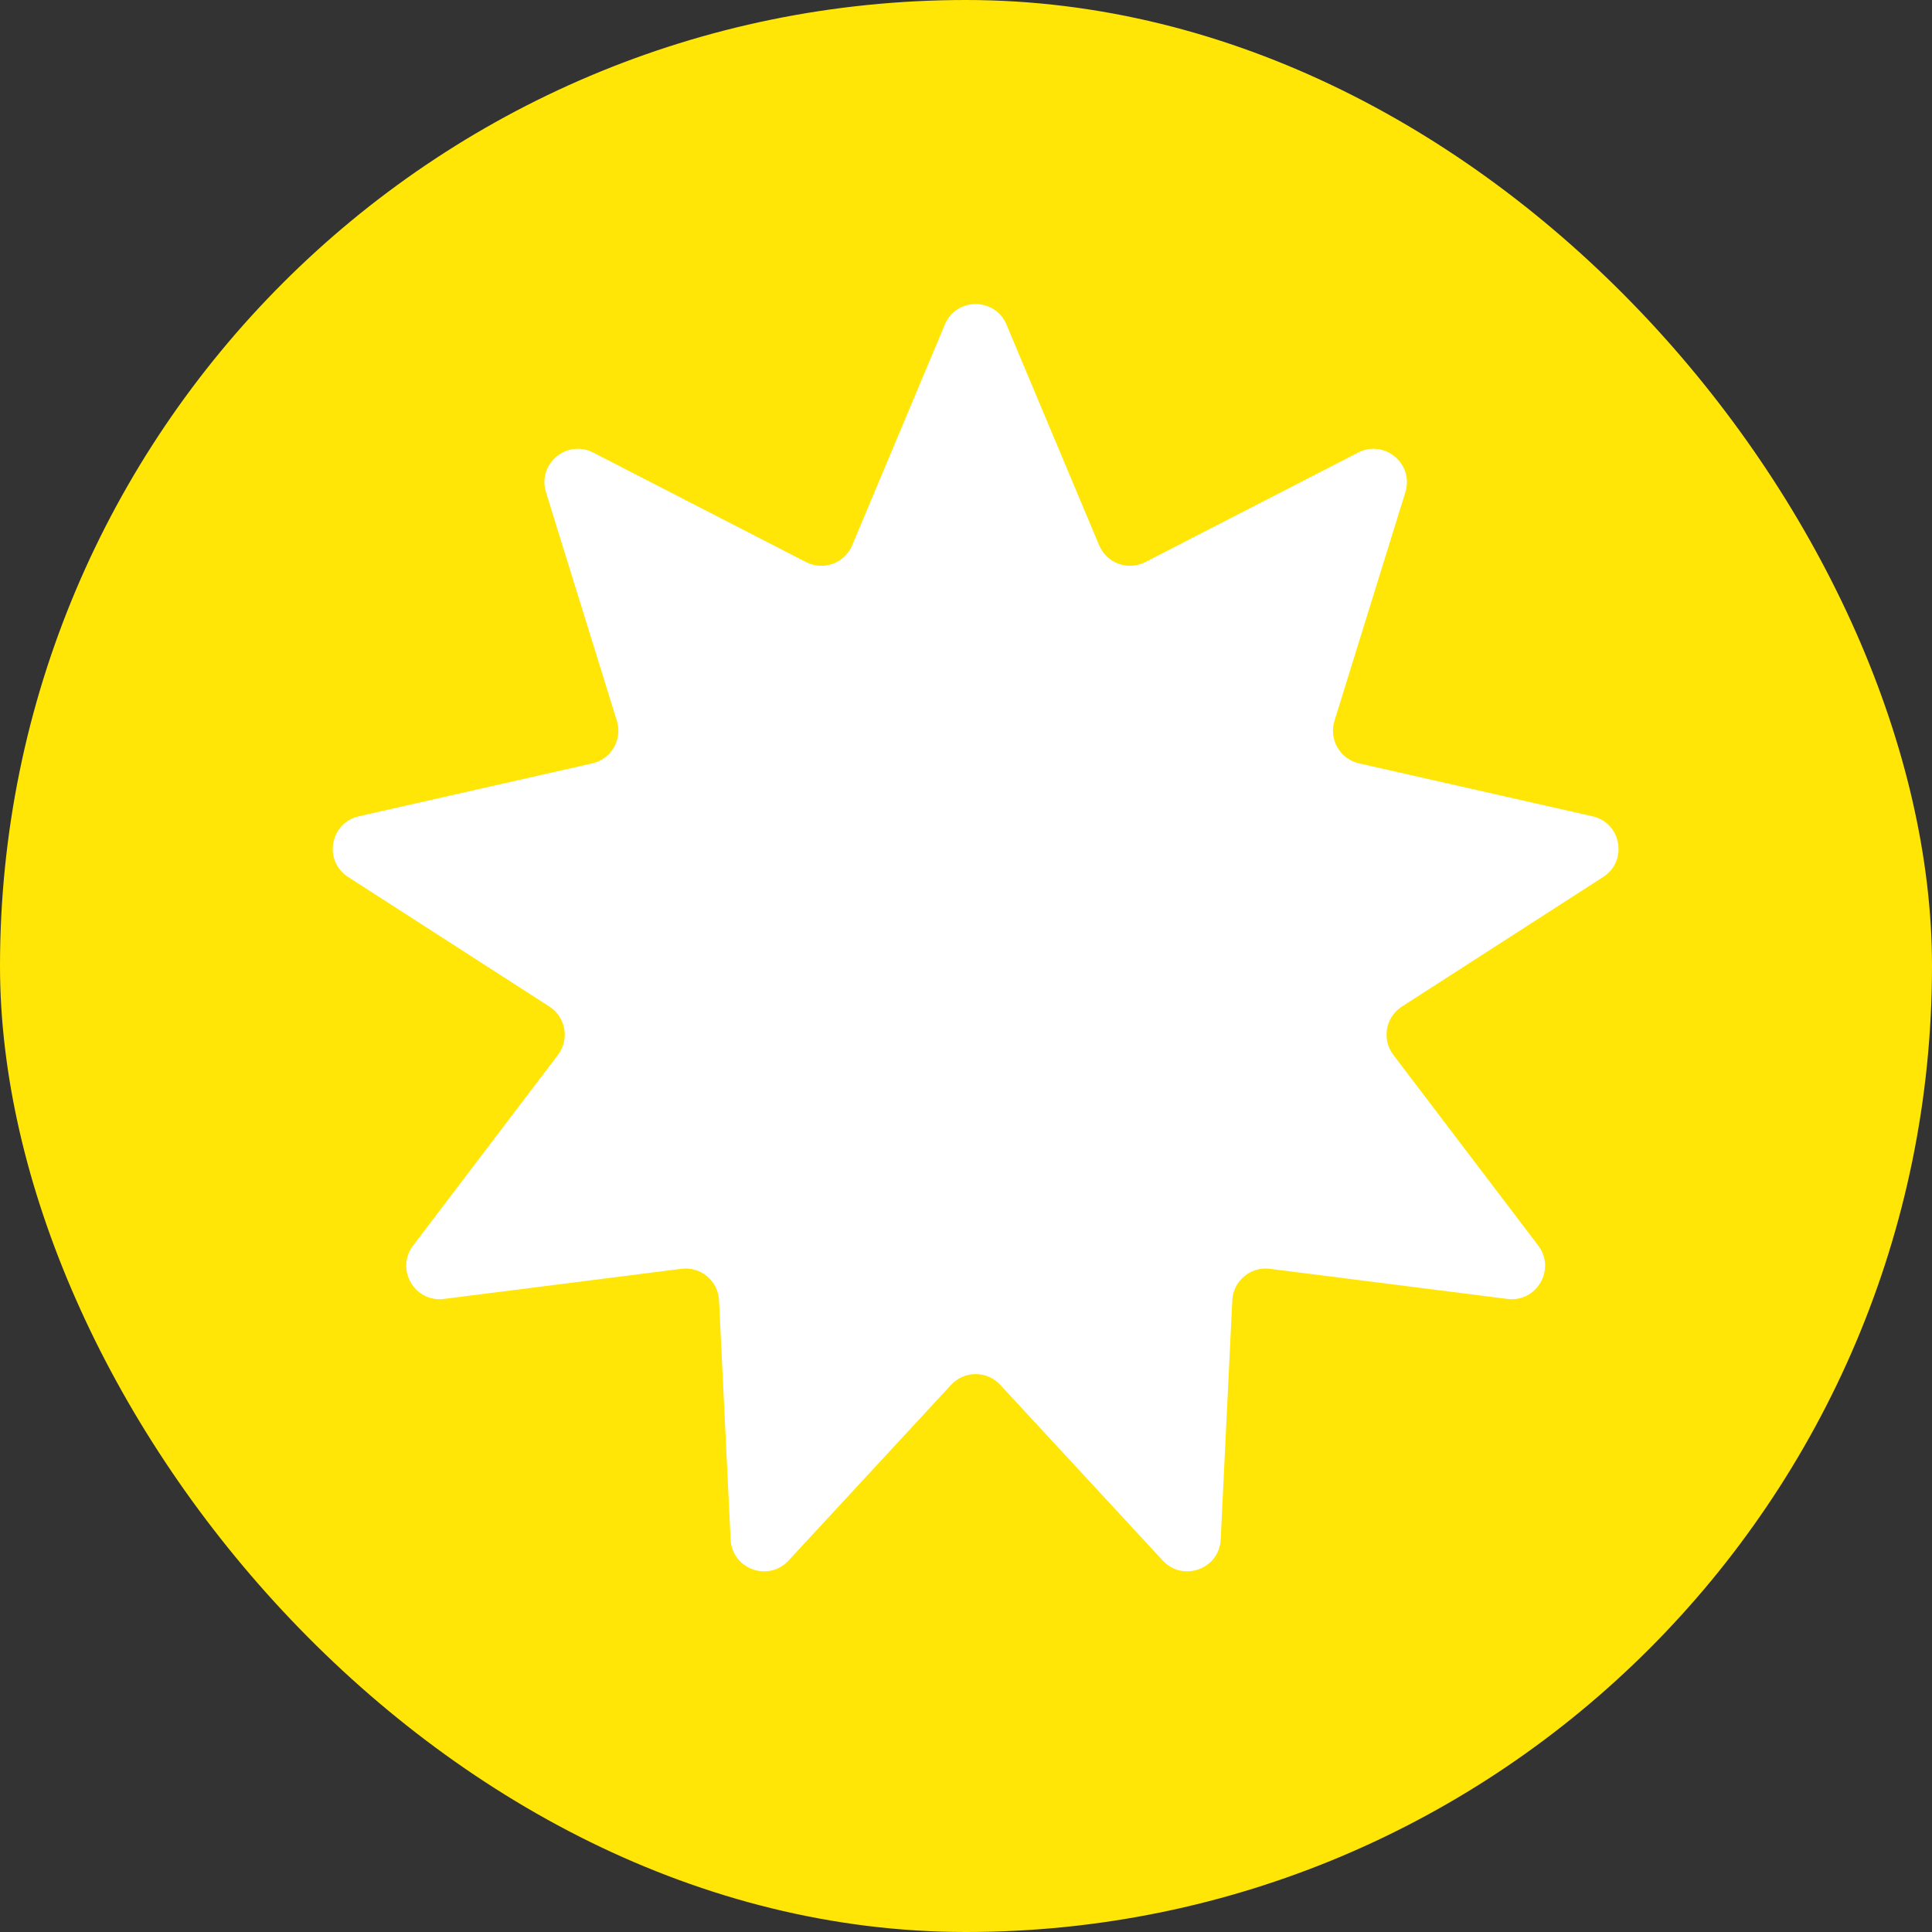 <?xml version="1.0" encoding="UTF-8"?> <svg xmlns="http://www.w3.org/2000/svg" width="100" height="100" viewBox="0 0 100 100" fill="none"><rect x="0" y="0" width="100" height="100" fill="#333333" stroke="none"/> <rect width="100" height="100" rx="50" fill="#FFE606"></rect> <path d="M48.905 16.799C49.498 15.386 51.502 15.386 52.095 16.799L56.892 28.226C57.282 29.155 58.382 29.555 59.278 29.094L70.298 23.425C71.661 22.723 73.195 24.011 72.742 25.475L69.071 37.312C68.773 38.275 69.358 39.288 70.341 39.511L82.427 42.251C83.922 42.59 84.27 44.562 82.981 45.392L72.561 52.101C71.713 52.646 71.51 53.799 72.12 54.602L79.617 64.469C80.545 65.69 79.543 67.424 78.022 67.232L65.728 65.673C64.728 65.546 63.831 66.298 63.783 67.305L63.183 79.683C63.109 81.215 61.227 81.9 60.185 80.774L51.77 71.677C51.085 70.937 49.915 70.937 49.23 71.677L40.815 80.774C39.773 81.9 37.891 81.215 37.817 79.683L37.217 67.305C37.169 66.298 36.272 65.546 35.272 65.673L22.978 67.232C21.457 67.424 20.455 65.69 21.383 64.469L28.88 54.602C29.49 53.799 29.287 52.646 28.439 52.101L18.019 45.392C16.73 44.562 17.078 42.59 18.573 42.251L30.659 39.511C31.642 39.288 32.227 38.275 31.929 37.312L28.259 25.475C27.805 24.011 29.339 22.723 30.702 23.425L41.722 29.094C42.618 29.555 43.718 29.155 44.108 28.226L48.905 16.799Z" fill="white"></path> </svg> 